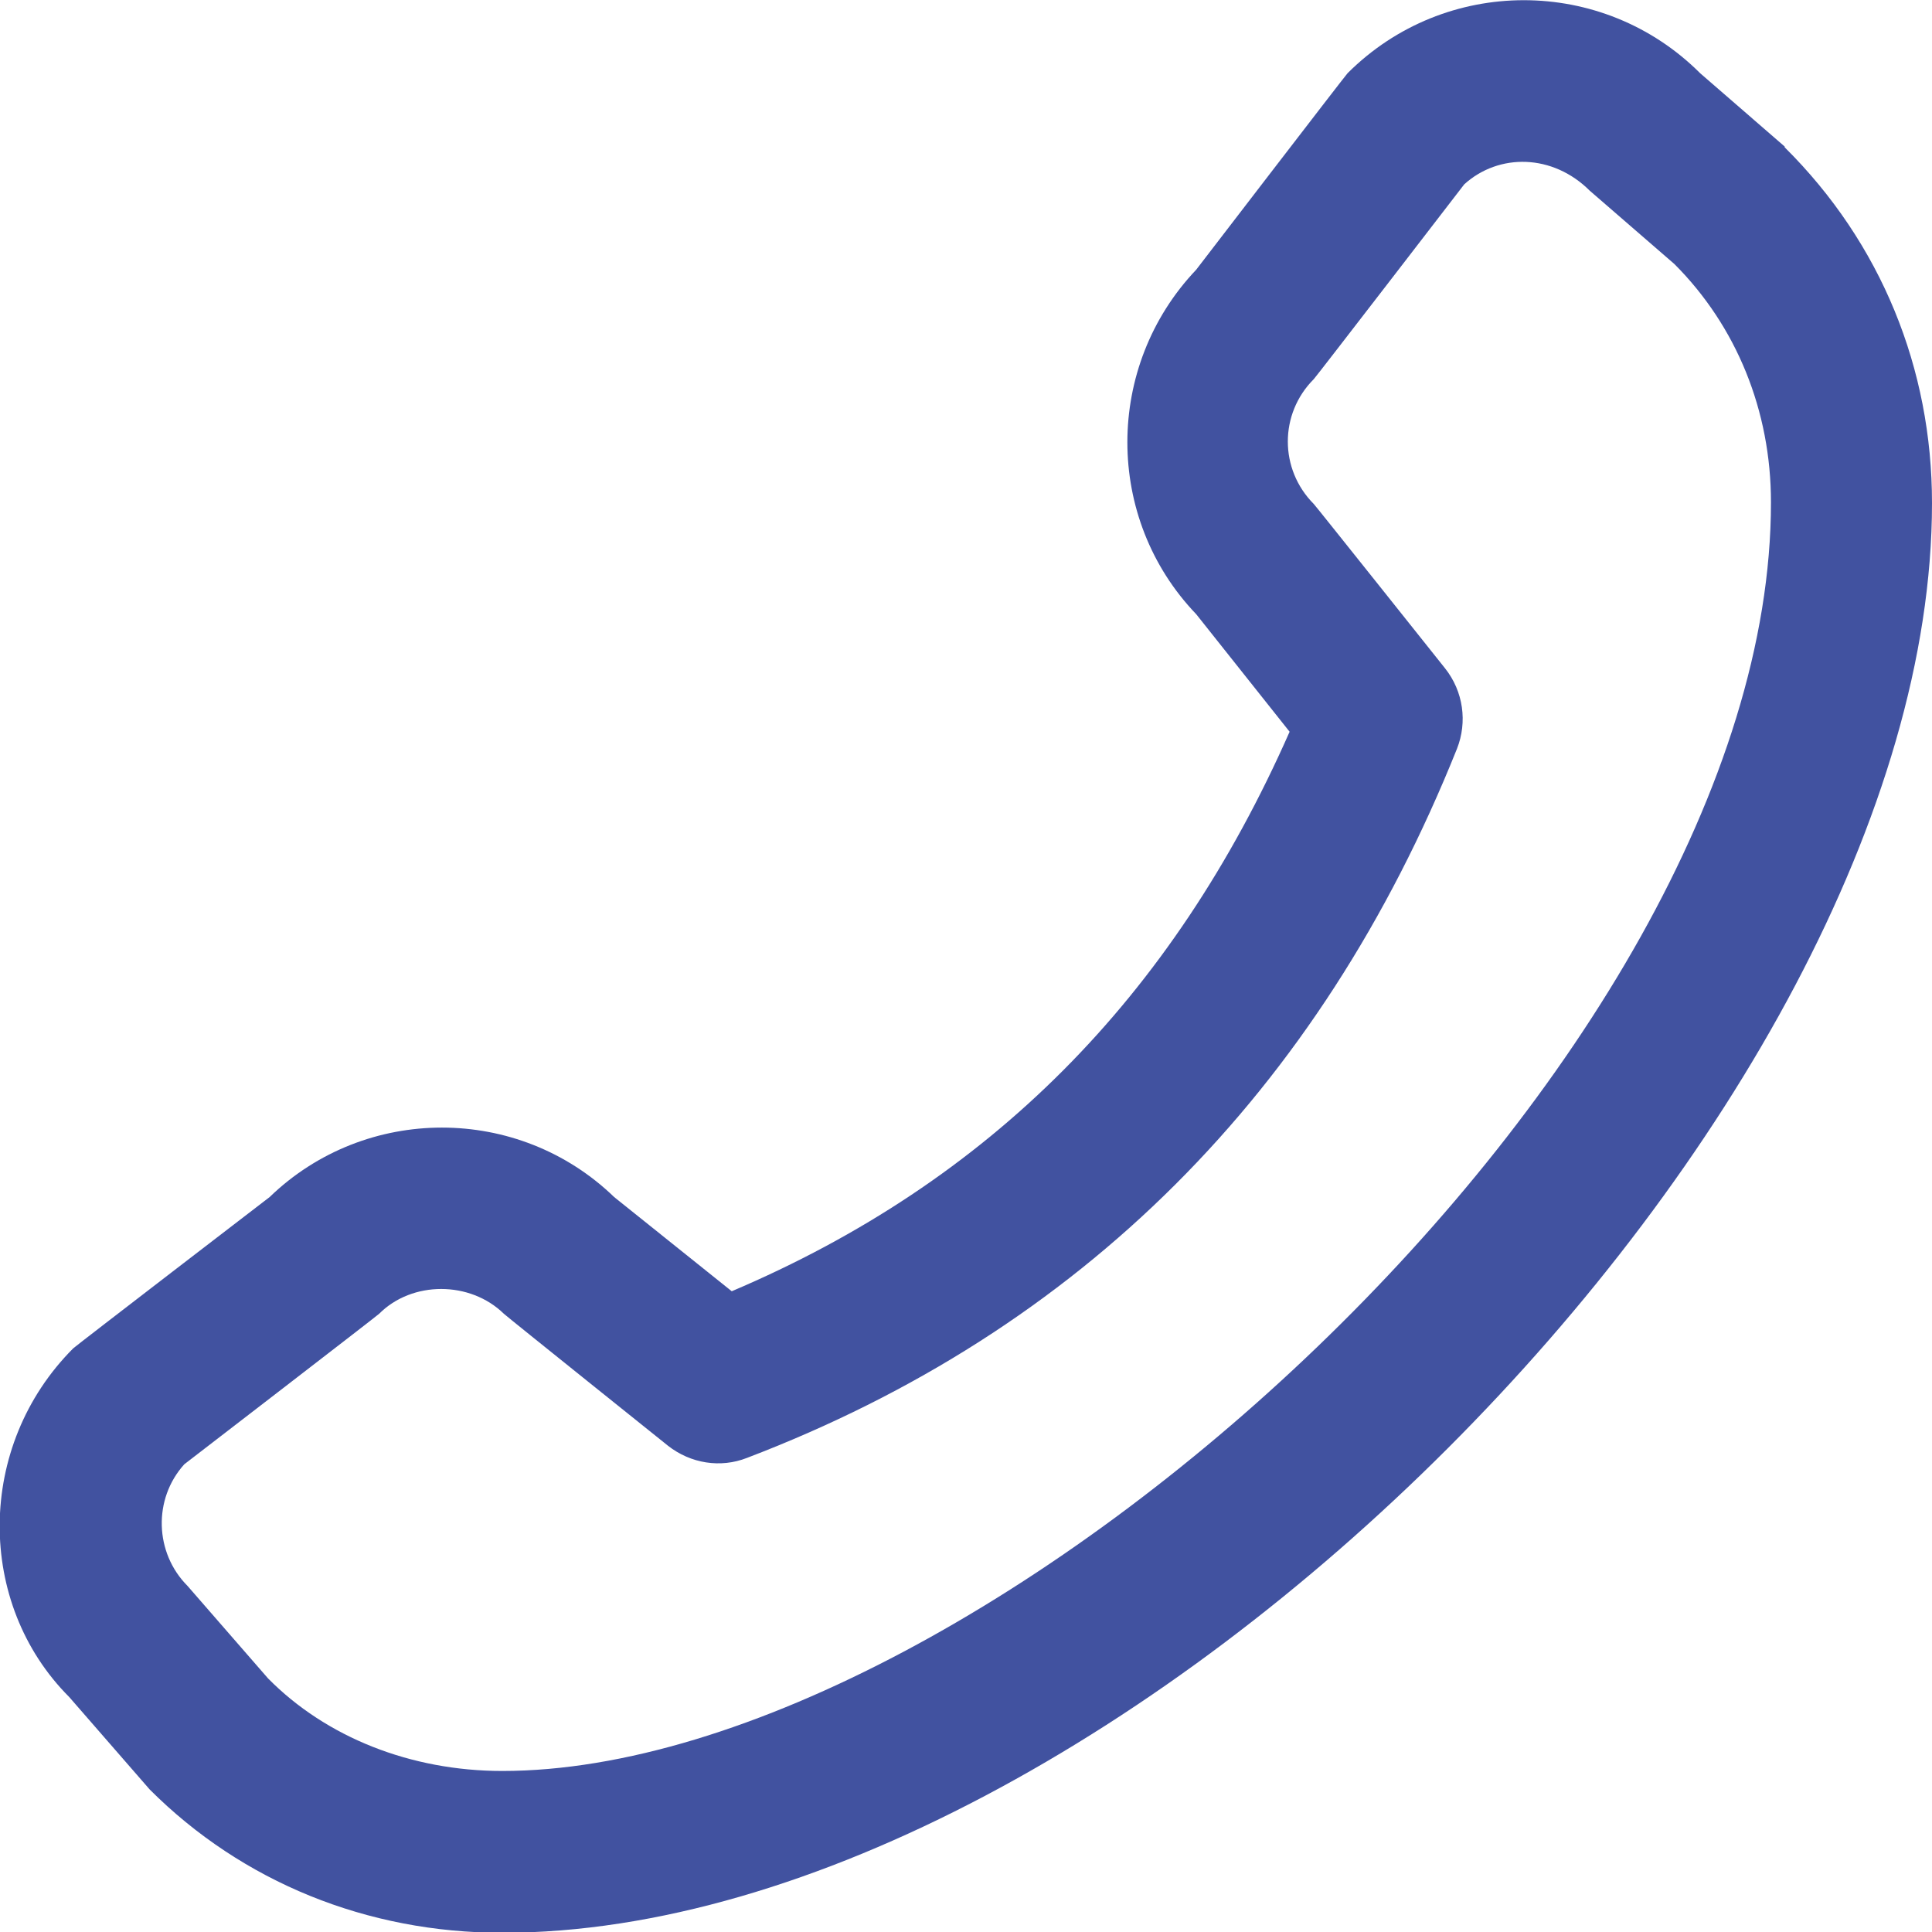 <?xml version="1.0" encoding="UTF-8"?> <svg xmlns="http://www.w3.org/2000/svg" width="20" height="20" viewBox="0 0 20 20" fill="none"><g clip-path="url(#clip0_99_3567)"><path d="M18.475 1.517L17.6 0.758C16.591 -0.25 14.958 -0.25 13.95 0.758C13.925 0.783 12.383 2.792 12.383 2.792C11.433 3.792 11.433 5.367 12.383 6.358L13.35 7.575C12.133 10.333 10.242 12.233 7.575 13.367L6.358 12.392C5.366 11.433 3.783 11.433 2.791 12.392C2.791 12.392 0.783 13.933 0.758 13.958C-0.25 14.967 -0.25 16.6 0.716 17.567L1.55 18.525C2.508 19.483 3.8 20.008 5.2 20.008C11.566 20.008 20 11.567 20 5.208C20 3.817 19.475 2.517 18.475 1.525V1.517ZM5.2 18.333C4.25 18.333 3.375 17.983 2.775 17.375L1.941 16.417C1.6 16.075 1.583 15.517 1.908 15.158C1.908 15.158 3.9 13.625 3.925 13.6C4.266 13.258 4.866 13.258 5.216 13.6C5.241 13.625 6.916 14.967 6.916 14.967C7.15 15.15 7.458 15.2 7.733 15.092C11.183 13.775 13.658 11.308 15.083 7.75C15.191 7.475 15.15 7.158 14.958 6.917C14.958 6.917 13.617 5.233 13.6 5.217C13.242 4.858 13.242 4.283 13.6 3.925C13.625 3.9 15.158 1.908 15.158 1.908C15.517 1.583 16.075 1.592 16.458 1.975L17.333 2.733C17.975 3.375 18.333 4.25 18.333 5.2C18.333 11 10.191 18.333 5.2 18.333Z" fill="#4152A0"></path></g><defs><clipPath id="clip0_99_3567"><rect width="20" height="20" fill="white"></rect></clipPath></defs></svg> 